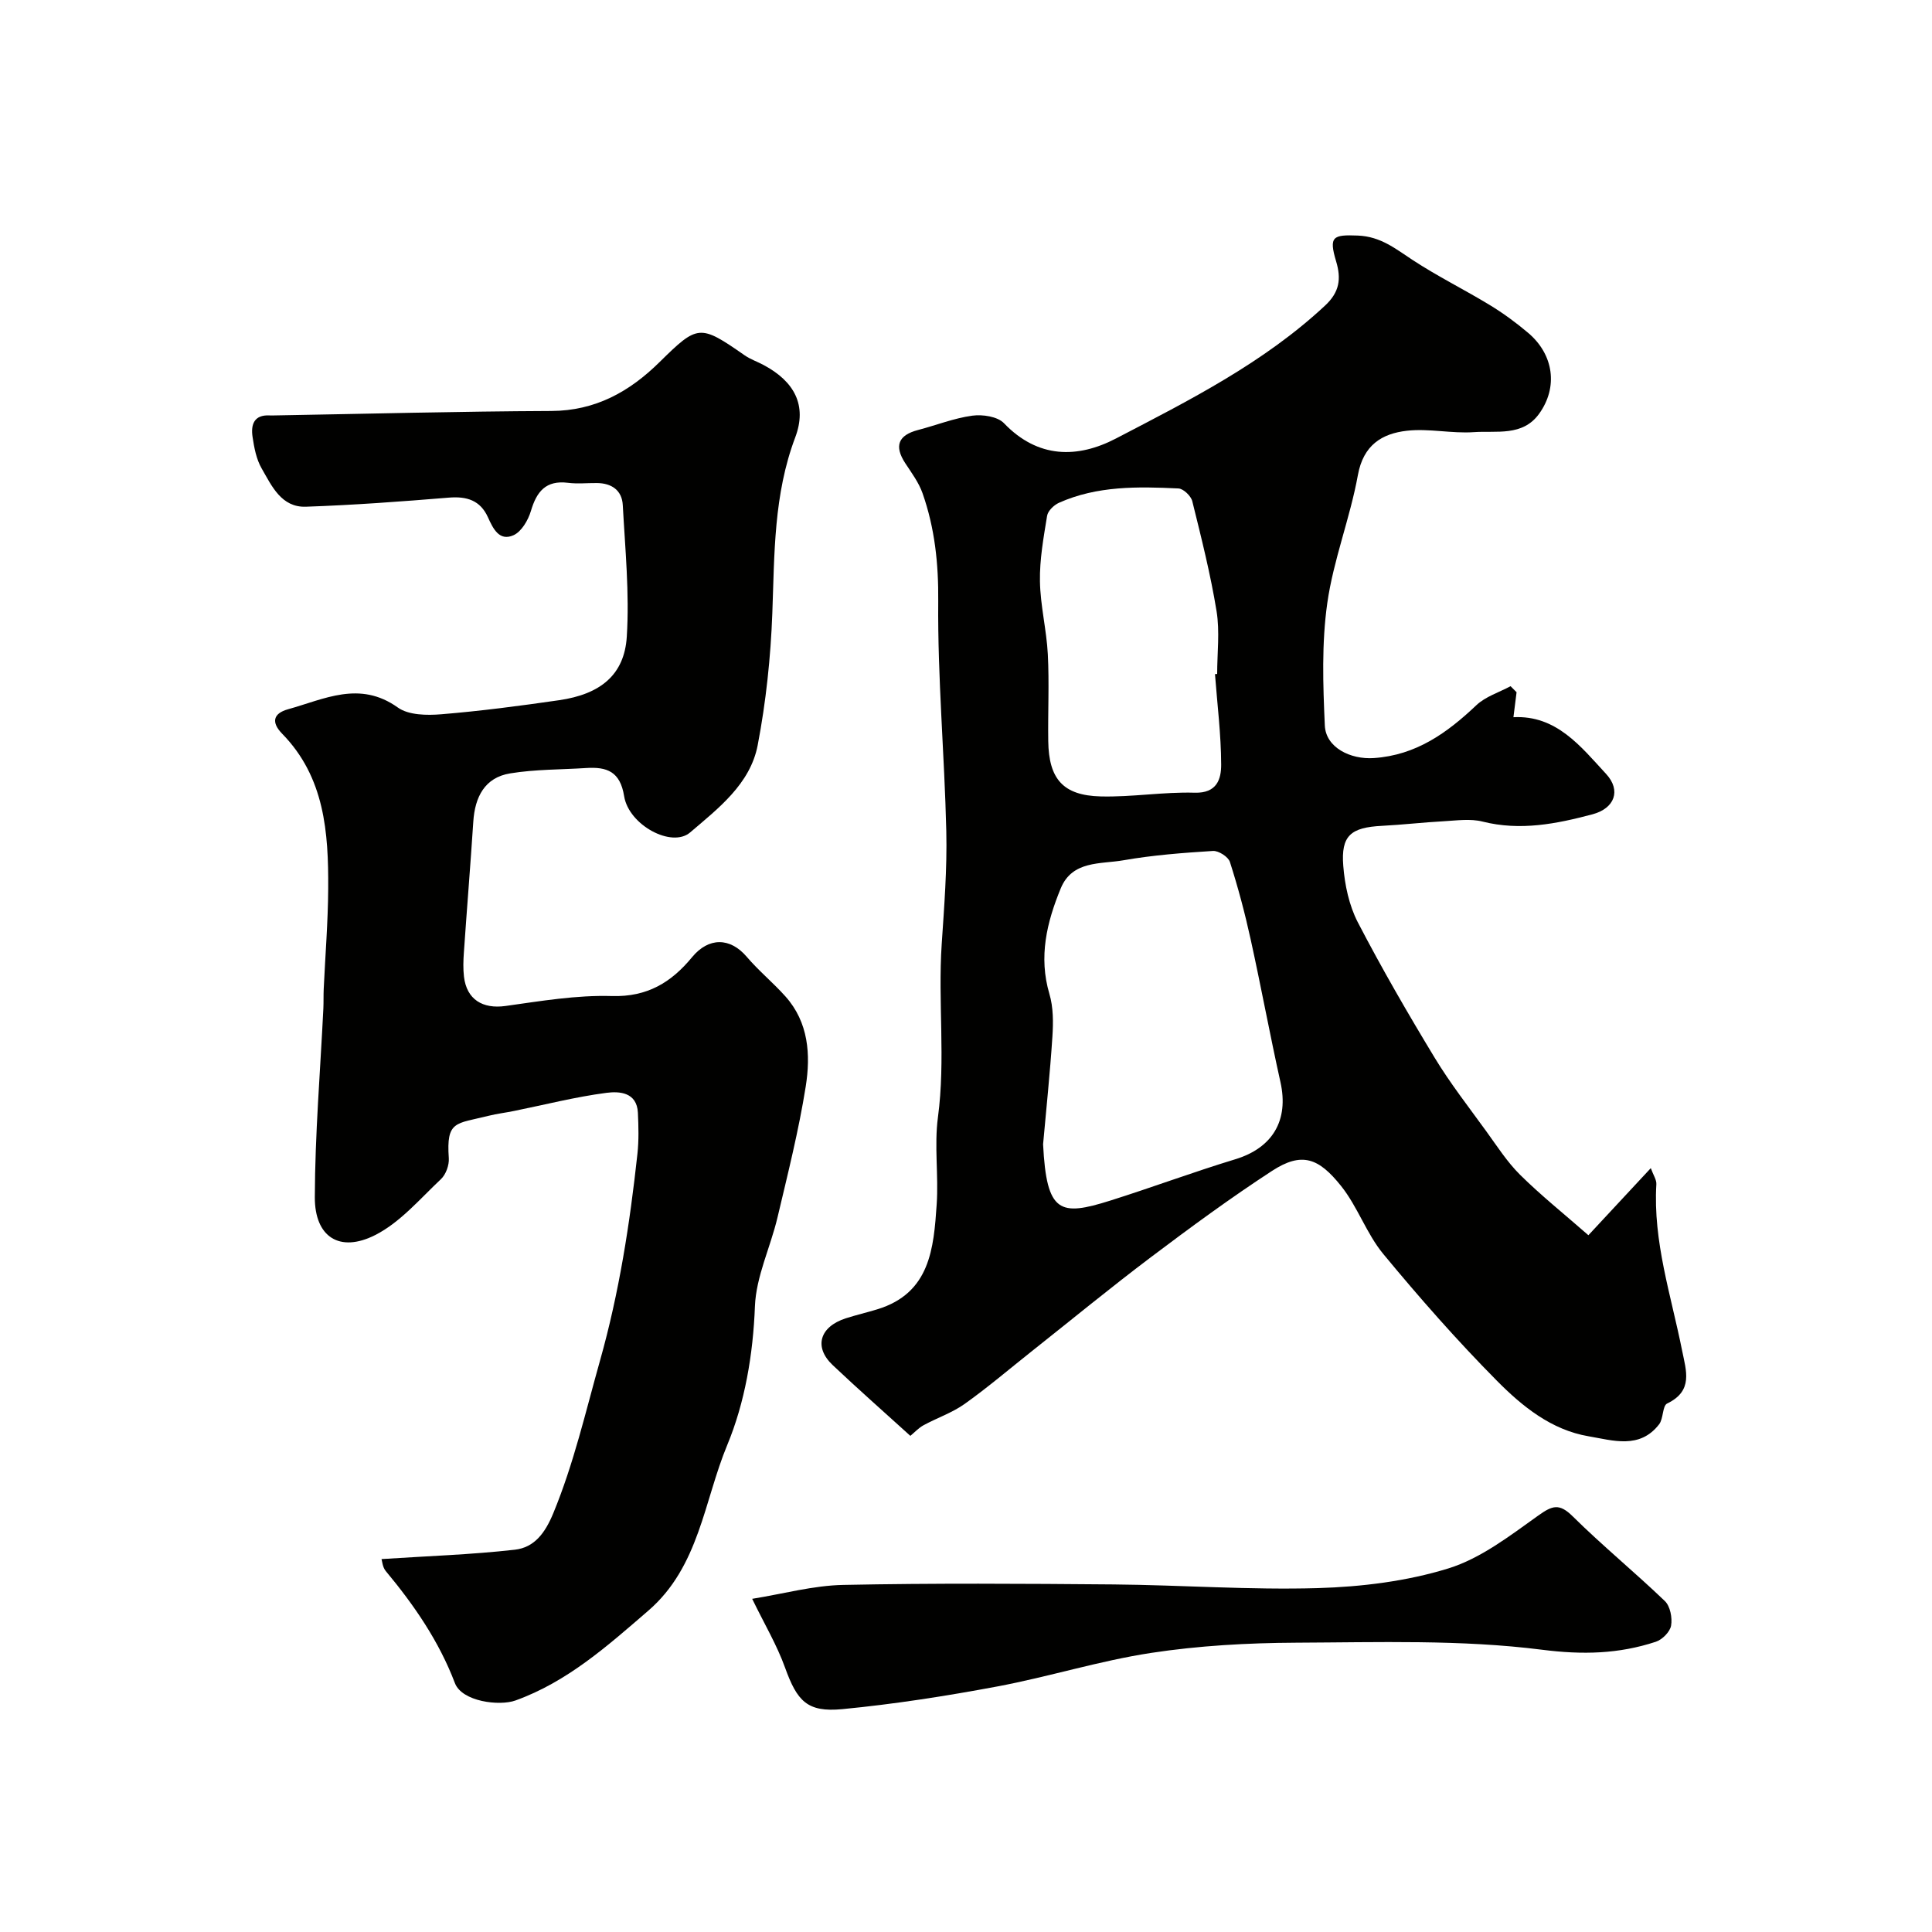 <svg enable-background="new 0 0 400 400" viewBox="0 0 400 400" xmlns="http://www.w3.org/2000/svg"><g fill="#010100"><path d="m188.48 297.28c-5.47-4.97-10.87-9.72-16.09-14.66-3.94-3.73-2.7-7.93 2.73-9.68 2.15-.69 4.35-1.2 6.51-1.86 10.96-3.34 11.68-12.63 12.3-21.72.41-5.99-.53-12.12.26-18.04 1.6-11.96-.02-23.92.78-35.86.52-7.78 1.13-15.59.95-23.37-.37-15.88-1.81-31.75-1.67-47.61.07-7.78-.71-15.13-3.24-22.34-.78-2.24-2.28-4.24-3.6-6.26-2.31-3.55-1.45-5.78 2.65-6.85 3.75-.98 7.43-2.45 11.24-2.97 2.13-.29 5.23.17 6.56 1.56 7.03 7.34 15.24 7.31 23.2 3.16 15.19-7.91 30.57-15.65 43.31-27.54 2.98-2.79 3.34-5.53 2.26-9.13-1.55-5.17-.66-5.54 4.49-5.34 4.74.19 7.81 2.74 11.38 5.08 5.14 3.37 10.69 6.11 15.95 9.31 2.78 1.69 5.44 3.64 7.93 5.75 5.32 4.49 6.25 11.27 2.26 16.78-3.41 4.71-8.82 3.45-13.49 3.78-4.59.32-9.3-.8-13.85-.29-5.18.58-9.03 2.96-10.16 9.16-1.62 8.94-5.07 17.57-6.34 26.53-1.18 8.31-.89 16.9-.51 25.33.2 4.57 5.3 7.08 10.15 6.75 8.75-.6 15.16-5.2 21.22-10.94 1.9-1.8 4.7-2.66 7.09-3.94.41.42.83.83 1.24 1.25-.21 1.67-.42 3.34-.65 5.17 8.89-.46 13.93 6.05 19.2 11.76 3.14 3.41 1.75 7.12-2.82 8.34-7.45 1.98-14.95 3.48-22.77 1.51-2.53-.64-5.36-.22-8.04-.07-4.26.23-8.51.73-12.78.95-6.47.33-8.52 2.01-8.02 8.29.31 3.96 1.2 8.17 3 11.66 4.96 9.55 10.36 18.88 15.94 28.09 3.21 5.29 7.05 10.2 10.69 15.23 2.23 3.08 4.32 6.35 7 9 4.25 4.2 8.93 7.95 14.12 12.49 4.38-4.71 8.41-9.05 12.92-13.89.52 1.44 1.21 2.42 1.15 3.34-.71 11.85 3.05 23 5.32 34.37.85 4.25 2.37 8.4-3.08 11.02-1 .48-.75 3.12-1.67 4.31-4.02 5.2-9.56 3.33-14.59 2.48-7.73-1.31-13.75-6.21-18.99-11.5-8.26-8.34-16.04-17.19-23.52-26.24-3.49-4.22-5.31-9.79-8.74-14.08-4.64-5.82-8.13-7.14-14.3-3.13-8.58 5.59-16.86 11.67-25.04 17.84-8.37 6.31-16.47 12.98-24.69 19.49-4.62 3.66-9.11 7.5-13.9 10.91-2.58 1.84-5.71 2.89-8.52 4.42-1.03.56-1.88 1.5-2.73 2.2zm27.48-60.37c.72 14.34 3.51 14.93 13.91 11.66 8.66-2.73 17.17-5.91 25.86-8.55 7.74-2.35 11.15-8.05 9.37-16-2.19-9.84-4.01-19.76-6.18-29.6-1.18-5.38-2.6-10.72-4.28-15.96-.34-1.07-2.36-2.36-3.52-2.28-6.19.39-12.42.86-18.52 1.93-4.72.83-10.6 0-12.99 5.83-2.88 7-4.62 14.15-2.34 21.85.82 2.77.81 5.89.62 8.82-.5 7.68-1.31 15.36-1.93 22.3zm35.59-97.34.45-.03c0-4.33.56-8.76-.12-12.98-1.25-7.67-3.16-15.24-5.03-22.79-.27-1.09-1.84-2.59-2.86-2.64-8.4-.4-16.84-.57-24.75 2.97-1.04.47-2.29 1.67-2.45 2.7-.73 4.48-1.56 9.03-1.48 13.54.08 5.05 1.37 10.07 1.63 15.12.31 5.98 0 12 .09 17.99.11 7.82 3.06 11.24 10.83 11.44 6.48.17 13-.96 19.48-.77 4.65.14 5.5-2.86 5.49-5.83-.02-6.23-.81-12.48-1.28-18.72z"/><path d="m78.99 322.79c9.57-.63 18.63-.92 27.61-1.94 4.01-.46 6.24-3.41 7.95-7.55 4.25-10.29 6.69-21.01 9.69-31.65 3.96-14.06 6.16-28.31 7.73-42.73.31-2.82.23-5.7.1-8.54-.21-4.29-3.88-4.46-6.51-4.12-6.43.84-12.75 2.46-19.12 3.75-1.75.36-3.54.57-5.27 1-6.81 1.71-8.8.94-8.25 8.78.1 1.43-.6 3.37-1.63 4.34-4.36 4.1-8.44 8.96-13.62 11.58-7.36 3.72-12.51.4-12.49-7.83.04-13.04 1.13-26.07 1.77-39.11.06-1.33.01-2.67.07-4 .32-6.93.89-13.87.93-20.8.07-11.6-.72-23.05-9.53-32.06-2.28-2.33-1.91-4.2 1.23-5.07 7.49-2.08 14.81-6 22.71-.36 2.23 1.6 6.03 1.65 9.03 1.4 8.15-.67 16.27-1.74 24.37-2.91 8.54-1.24 13.51-5.23 14.01-13.15.57-9.03-.34-18.17-.83-27.24-.16-3.06-2.3-4.55-5.36-4.57-2-.02-4.03.2-5.99-.05-4.57-.57-6.48 1.8-7.67 5.83-.57 1.91-1.95 4.28-3.6 5.02-2.94 1.32-4.23-1.35-5.29-3.7-1.59-3.53-4.39-4.39-8.12-4.08-9.85.81-19.71 1.54-29.58 1.88-5.08.17-7.07-4.3-9.16-7.93-1.1-1.91-1.55-4.29-1.88-6.52-.38-2.52.28-4.63 3.54-4.45.33.02.67.01 1 0 19.1-.33 38.2-.84 57.3-.92 9.14-.04 16.2-3.99 22.41-10.11 7.95-7.83 8.34-7.88 17.64-1.41 1.2.83 2.63 1.31 3.93 2.01 6.37 3.4 9.03 8.35 6.54 14.96-4.48 11.86-4.3 24.11-4.75 36.44-.34 9.14-1.31 18.33-3.03 27.31-1.54 8.03-8.15 13.07-13.99 18.06-3.81 3.26-12.7-1.53-13.66-7.51-.82-5.13-3.58-6.1-7.85-5.83-5.25.34-10.57.26-15.74 1.11-5.29.86-7.31 4.9-7.64 10.01-.59 9.04-1.33 18.06-1.95 27.09-.12 1.66-.17 3.35.02 4.99.56 4.74 3.88 6.72 8.58 6.07 7.31-1.02 14.72-2.28 22.04-2.06 7.34.22 12.32-2.84 16.6-8.04 3.43-4.16 7.88-4.13 11.32-.09 2.47 2.9 5.46 5.35 8.01 8.2 4.82 5.39 5.24 12.11 4.21 18.64-1.45 9.13-3.72 18.13-5.85 27.14-1.46 6.17-4.43 12.21-4.67 18.38-.38 10-2.09 19.95-5.73 28.72-4.82 11.59-5.79 25.18-16.33 34.29-8.49 7.33-16.78 14.74-27.53 18.61-3.31 1.19-11.07.24-12.53-3.61-3.29-8.66-8.44-16.14-14.32-23.2-.66-.8-.74-2.07-.87-2.47z"/><path d="m155.73 331.02c6.46-1.04 12.65-2.76 18.87-2.88 18.65-.38 37.32-.26 55.97-.1 14.1.13 28.21 1.17 42.28.76 9.06-.27 18.38-1.41 27-4.07 6.7-2.07 12.74-6.75 18.6-10.93 2.94-2.1 4.37-2.62 7.16.14 6.14 6.07 12.85 11.56 19.08 17.54 1.11 1.06 1.57 3.48 1.29 5.09-.22 1.29-1.83 2.9-3.16 3.34-7.69 2.53-15.14 2.72-23.56 1.65-16.77-2.13-33.92-1.53-50.91-1.46-10.03.05-20.14.61-30.04 2.12-10.74 1.64-21.22 4.96-31.92 6.96-10.59 1.98-21.28 3.65-32 4.68-7.3.7-9.36-1.69-11.86-8.61-1.67-4.65-4.25-8.98-6.8-14.23z"/></g></svg>
